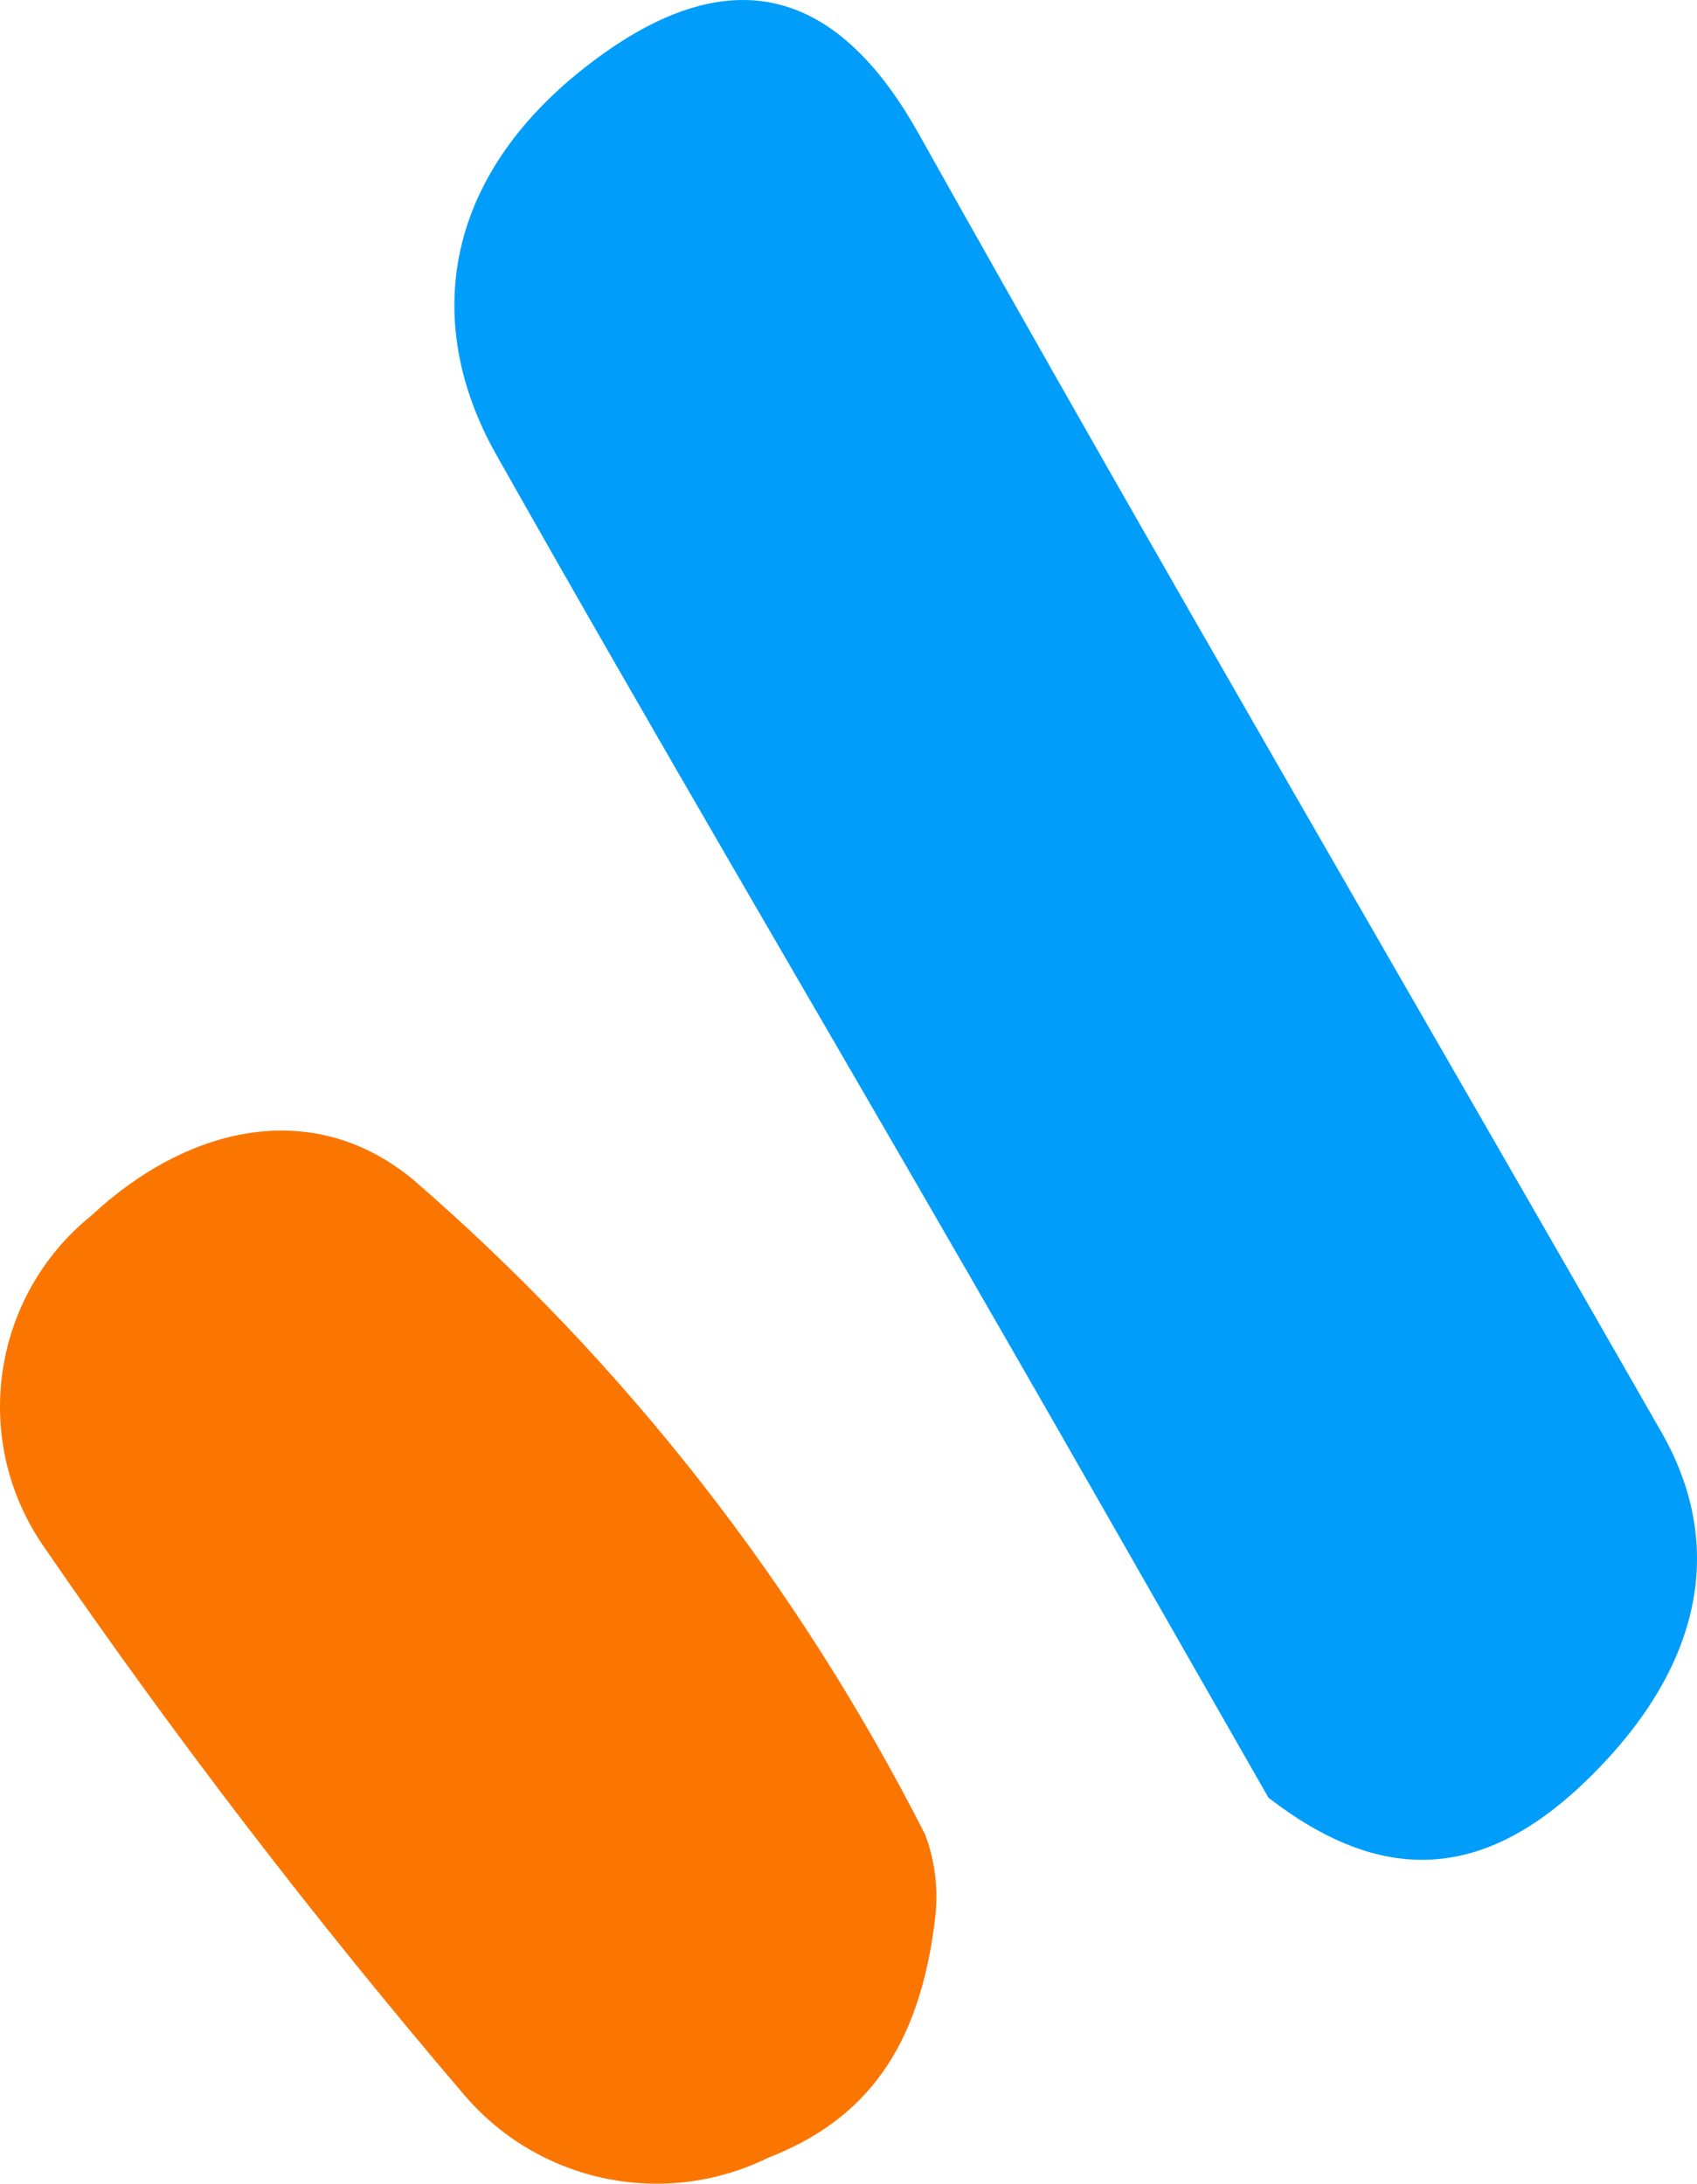 <?xml version="1.0" encoding="UTF-8"?>
<svg id="Vrstva_1" xmlns="http://www.w3.org/2000/svg" viewBox="0 0 557.35 717.32">
  <defs>
    <style>
      .cls-1 {
        fill: #fb7600;
      }

      .cls-2 {
        fill: #009dfb;
      }
    </style>
  </defs>
  <g id="Group_34">
    <path id="Path_13" class="cls-2" d="M416.62,590.55c-29.27-51.15-63.12-110.72-97.34-170.05-52.09-90.4-104.98-180.17-156.3-271.16-24.75-43.89-17.52-93.06,33.39-130.42,48.82-35.84,81.84-16.96,105.31,24.93,80.12,143.09,162.67,284.38,243.98,426.59,21.56,37.71,13.35,77.95-25.13,114.92-34.12,32.8-67.26,33.53-103.91,5.17"/>
    <path id="Path_14" class="cls-1" d="M307.15,629.96c-5.09,43.18-23.02,66.47-54.99,78.9-33.8,16.56-74.52,8.3-99.2-20.12-49.31-57.73-95.54-118.01-138.51-180.6-24.17-34.75-17.37-82.27,15.58-108.84,30.81-28.8,72.04-39.45,105.49-11.95,69.56,60.18,126.74,133.32,168.35,215.34,3.25,8.7,4.37,18.06,3.27,27.28"/>
  </g>
</svg>